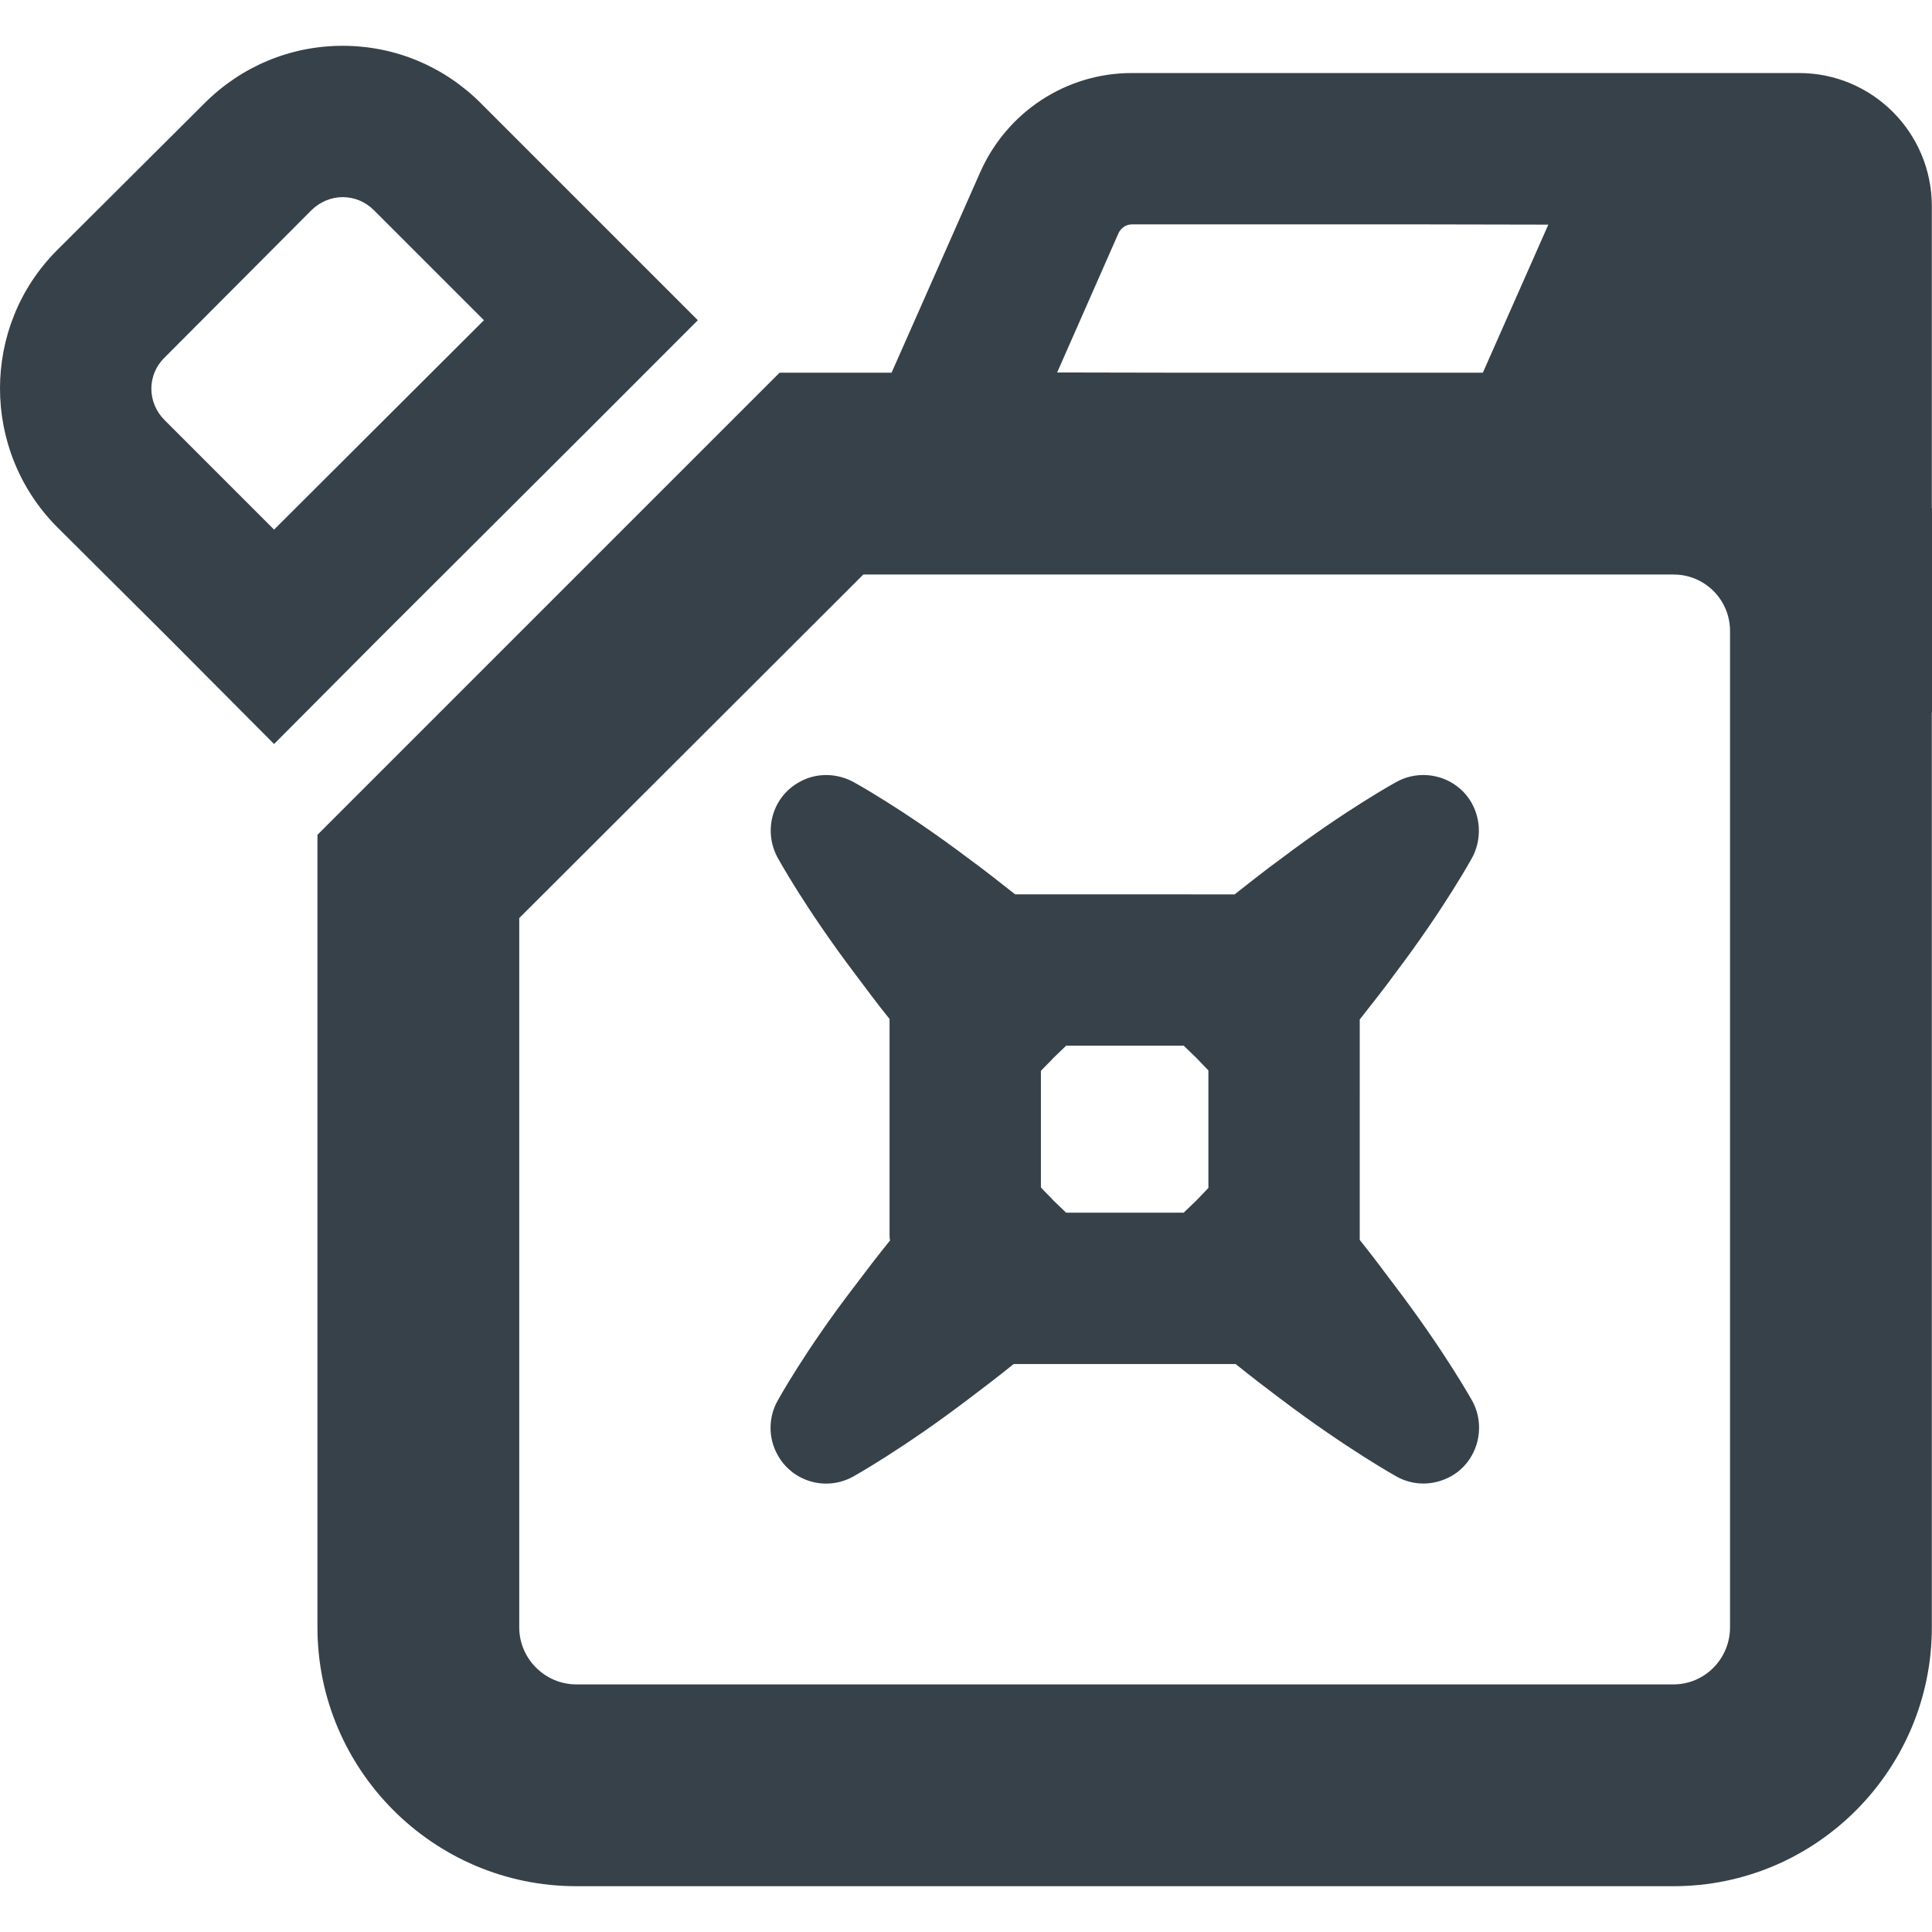 <?xml version="1.0" encoding="utf-8"?>
<!-- Generator: Adobe Illustrator 19.1.1, SVG Export Plug-In . SVG Version: 6.00 Build 0)  -->
<svg version="1.1" id="_x31_0" xmlns="http://www.w3.org/2000/svg" xmlns:xlink="http://www.w3.org/1999/xlink" x="0px" y="0px"
	 viewBox="0 0 512 512" style="enable-background:new 0 0 512 512;" xml:space="preserve">
<style type="text/css">
	.st0{fill:#374149;}
</style>
<g>
	<path class="st0" d="M369.706,257.998c13.234-17.508,20.454-30.746,20.454-30.746c2.274-4.278,2.41-9.621,0-14.172
		c-3.879-7.222-12.965-9.762-20.055-5.882c0,0-13.234,7.222-30.746,20.461c-3.879,2.805-7.894,6.012-12.168,9.355H269.03
		c-4.277-3.343-8.285-6.55-12.164-9.355c-17.511-13.238-30.754-20.461-30.754-20.461c-4.274-2.27-9.621-2.539-14.172,0
		c-7.211,3.878-9.758,12.836-5.882,20.054c0,0,7.222,13.238,20.461,30.746c2.805,3.75,5.882,7.894,9.222,12.039v56.953
		c0,0.535,0,1.199,0.133,1.734c-3.344,4.145-6.418,8.16-9.226,11.902c-13.367,17.383-20.59,30.618-20.59,30.618
		c-2.402,4.273-2.539,9.758,0,14.301c3.878,7.09,12.835,9.766,20.054,5.754c0,0,13.242-7.351,30.617-20.59
		c3.75-2.809,7.758-5.883,11.902-9.226h58.825c4.145,3.343,8.152,6.418,11.902,9.226c17.511,13.238,30.746,20.59,30.746,20.59
		c4.282,2.406,9.63,2.539,14.309,0c7.082-3.879,9.626-12.973,5.746-20.054c0,0-7.352-13.234-20.59-30.618
		c-2.809-3.742-5.883-7.886-9.223-12.031V270.17C363.687,265.893,366.902,261.877,369.706,257.998z M320.238,314.818
		c-1.07,1.074-2.14,2.282-3.206,3.344c-1.07,1.07-2.278,2.141-3.34,3.211h-31.157c-1.07-1.07-2.27-2.141-3.339-3.211
		c-1.07-1.199-2.274-2.27-3.344-3.473v-30.882c1.07-1.203,2.274-2.274,3.344-3.473c1.07-1.07,2.27-2.145,3.339-3.215h31.157
		c1.062,1.07,2.27,2.145,3.34,3.215c1.066,1.062,2.137,2.27,3.206,3.34V314.818z"/>
	<path class="st0" d="M156.597,113.213l28.336-28.348l-28.336-28.343l-29.148-29.149c-9.762-9.754-22.731-15.234-36.637-15.234
		c-13.898,0-26.871,5.481-36.63,15.234L15.143,66.279c-20.191,20.195-20.191,53.082,0,73.406l29.149,29.008l28.34,28.477
		l28.344-28.477L156.597,113.213z M43.62,111.338c-4.679-4.679-4.679-12.031,0-16.582l38.906-39.039
		c2.274-2.27,5.348-3.473,8.286-3.473c3.082,0,6.019,1.203,8.289,3.473l29.149,29.148L72.632,140.35L43.62,111.338z"/>
	<path class="st0" d="M511.957,431.276V188.783H512V134.74h-0.043V54.646c0-19.516-15.774-35.29-35.164-35.29h-18.316h-30.344
		H299.914c-17.379,0-33.019,10.294-40.11,26.203l-23.527,53.211h-29.684L84.128,221.233v210.043
		c0,37.699,30.754,68.586,68.59,68.586h290.79C481.344,499.862,511.957,468.975,511.957,431.276z M296.441,61.736
		c0.668-1.336,2.004-2.27,3.473-2.27h78.371l32.039,0.062l-17.355,39.242h-80.321l-32.492-0.062L296.441,61.736z M137.605,431.276
		V243.299l91.188-91.047h214.715c8.285,0,14.969,6.683,14.969,14.973v264.051c0,8.285-6.684,15.106-14.969,15.106h-290.79
		C144.425,446.382,137.605,439.561,137.605,431.276z"/>
</g>
</svg>
